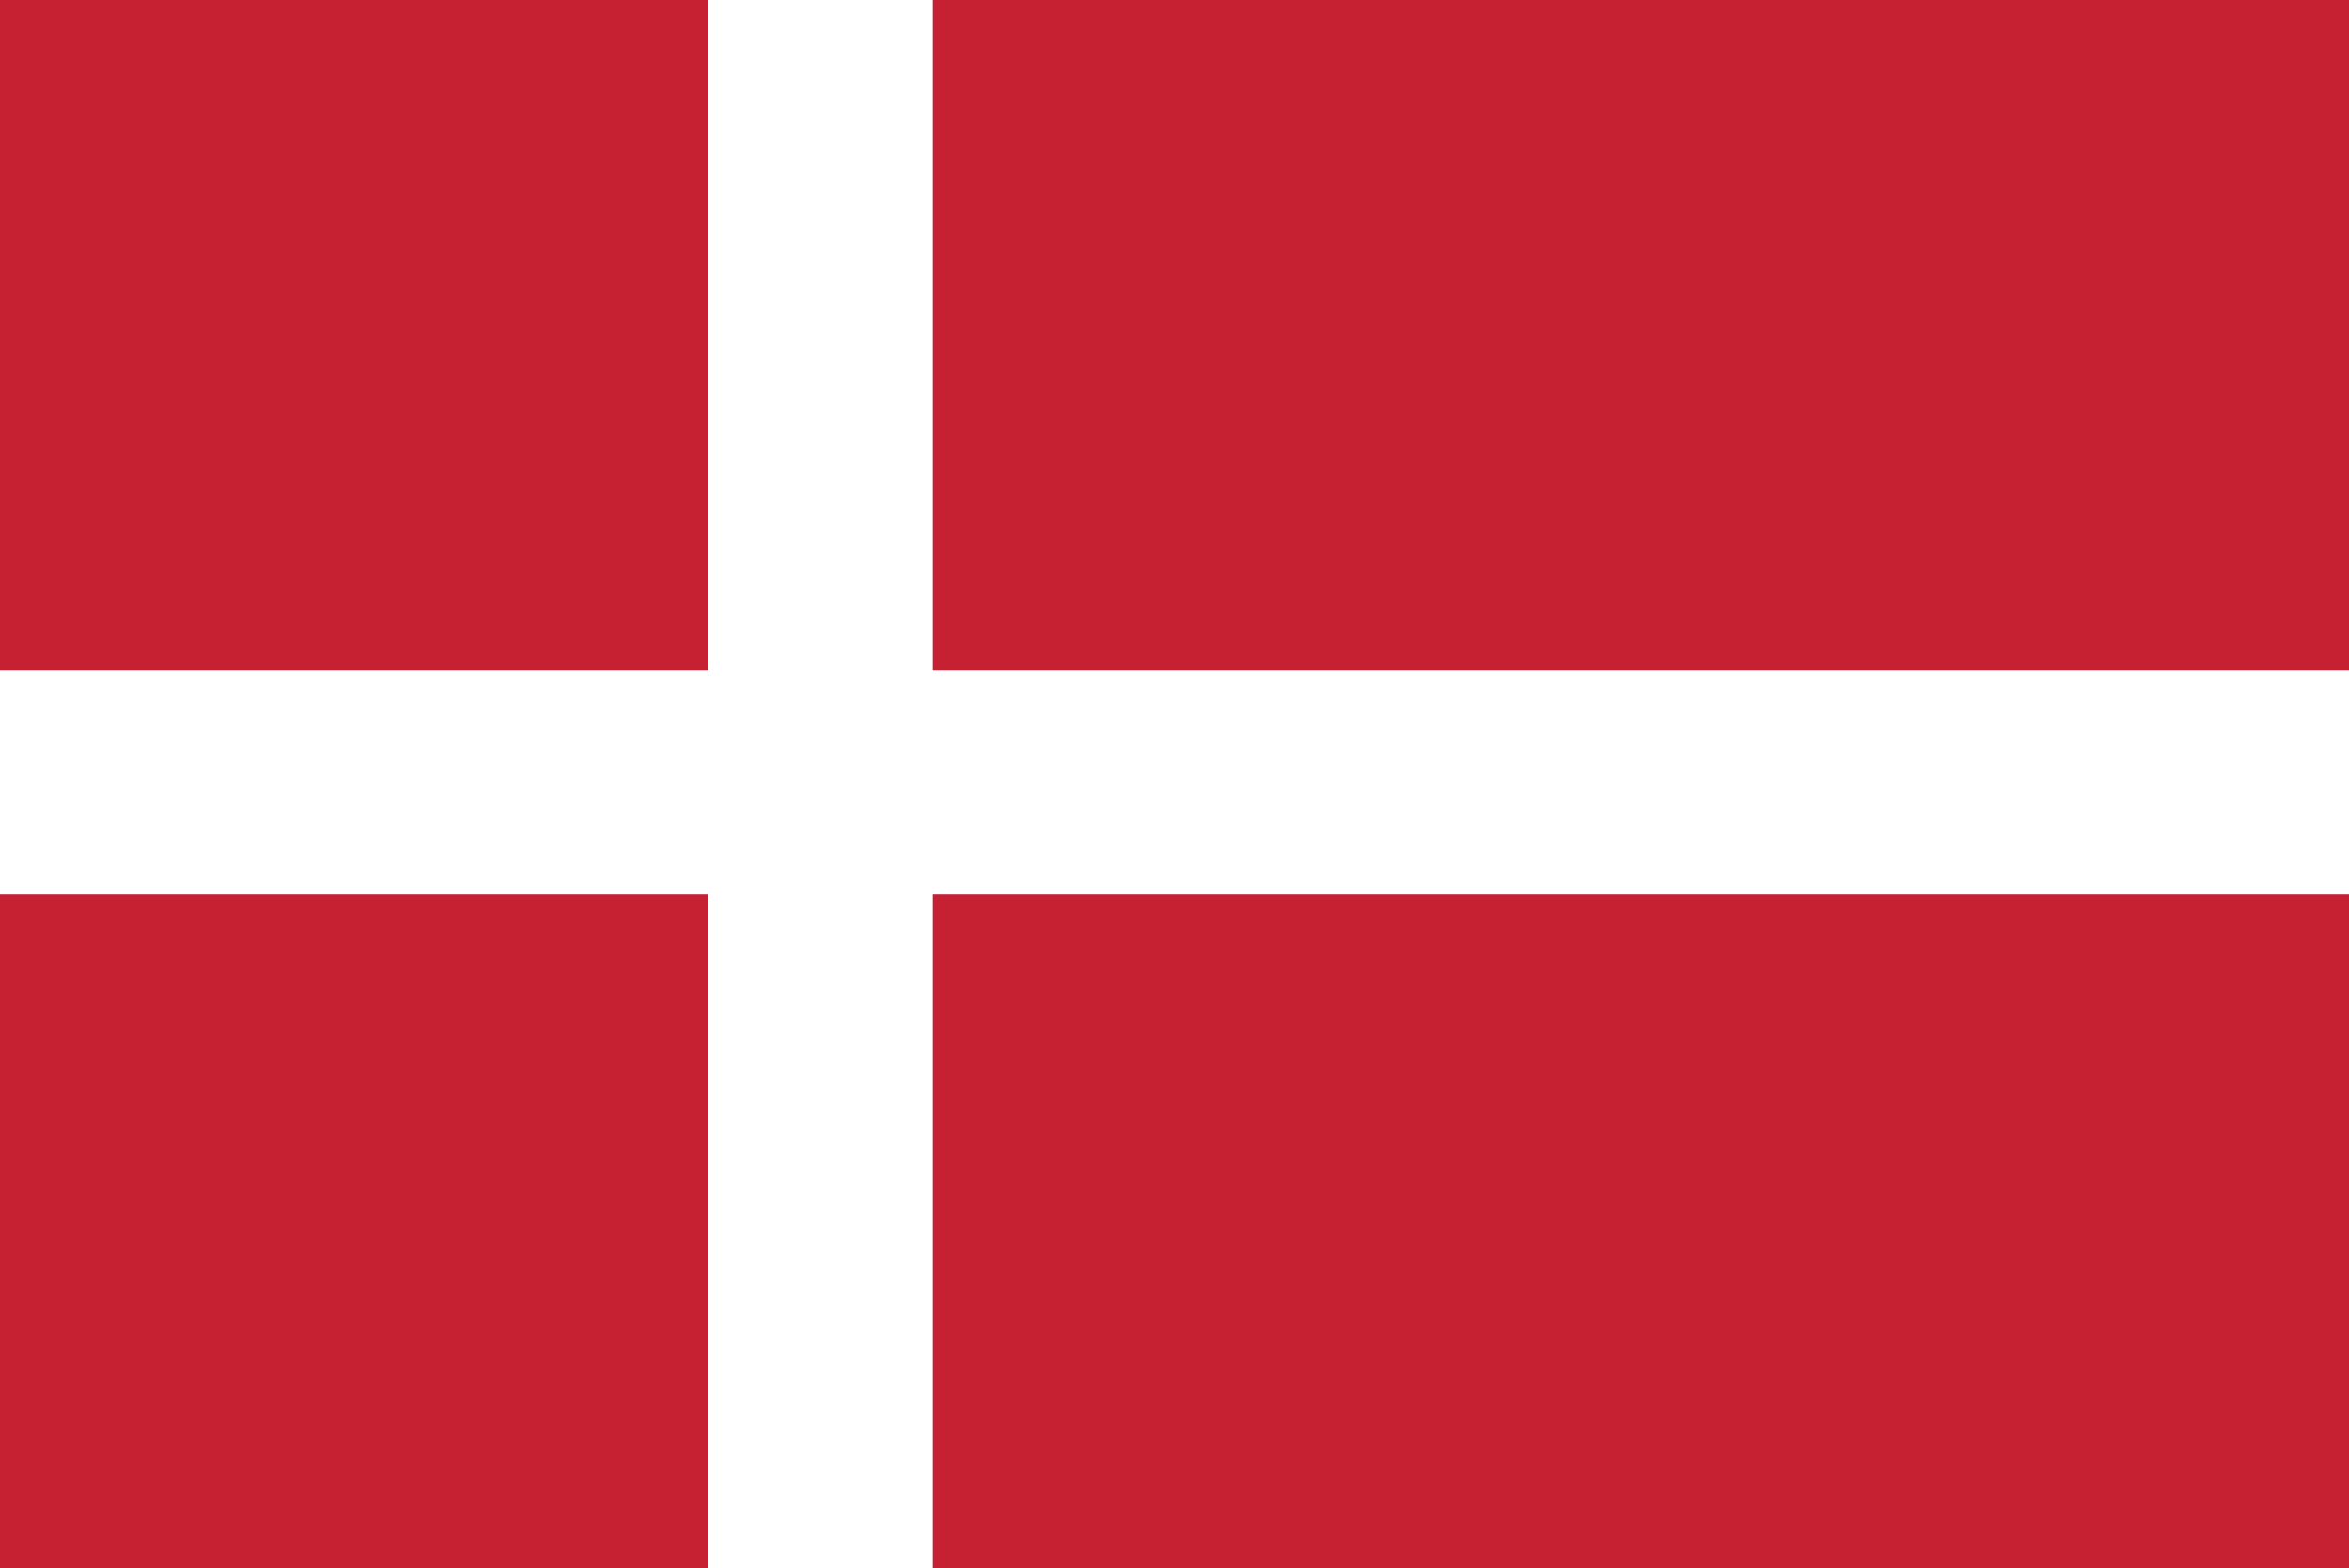 <svg xmlns="http://www.w3.org/2000/svg" id="Lag_1" viewBox="0 0 68 45.4"><defs><style>      .st0 {        fill: #fff;      }      .st1 {        fill: #c52133;      }    </style></defs><path class="st1" d="M0,0h68v45.4H0V0Z"></path><polygon class="st0" points="68 25.9 68 19.4 27 19.4 27 0 20.5 0 20.5 19.4 0 19.4 0 25.9 20.5 25.9 20.5 45.4 27 45.4 27 25.9 68 25.9"></polygon></svg>